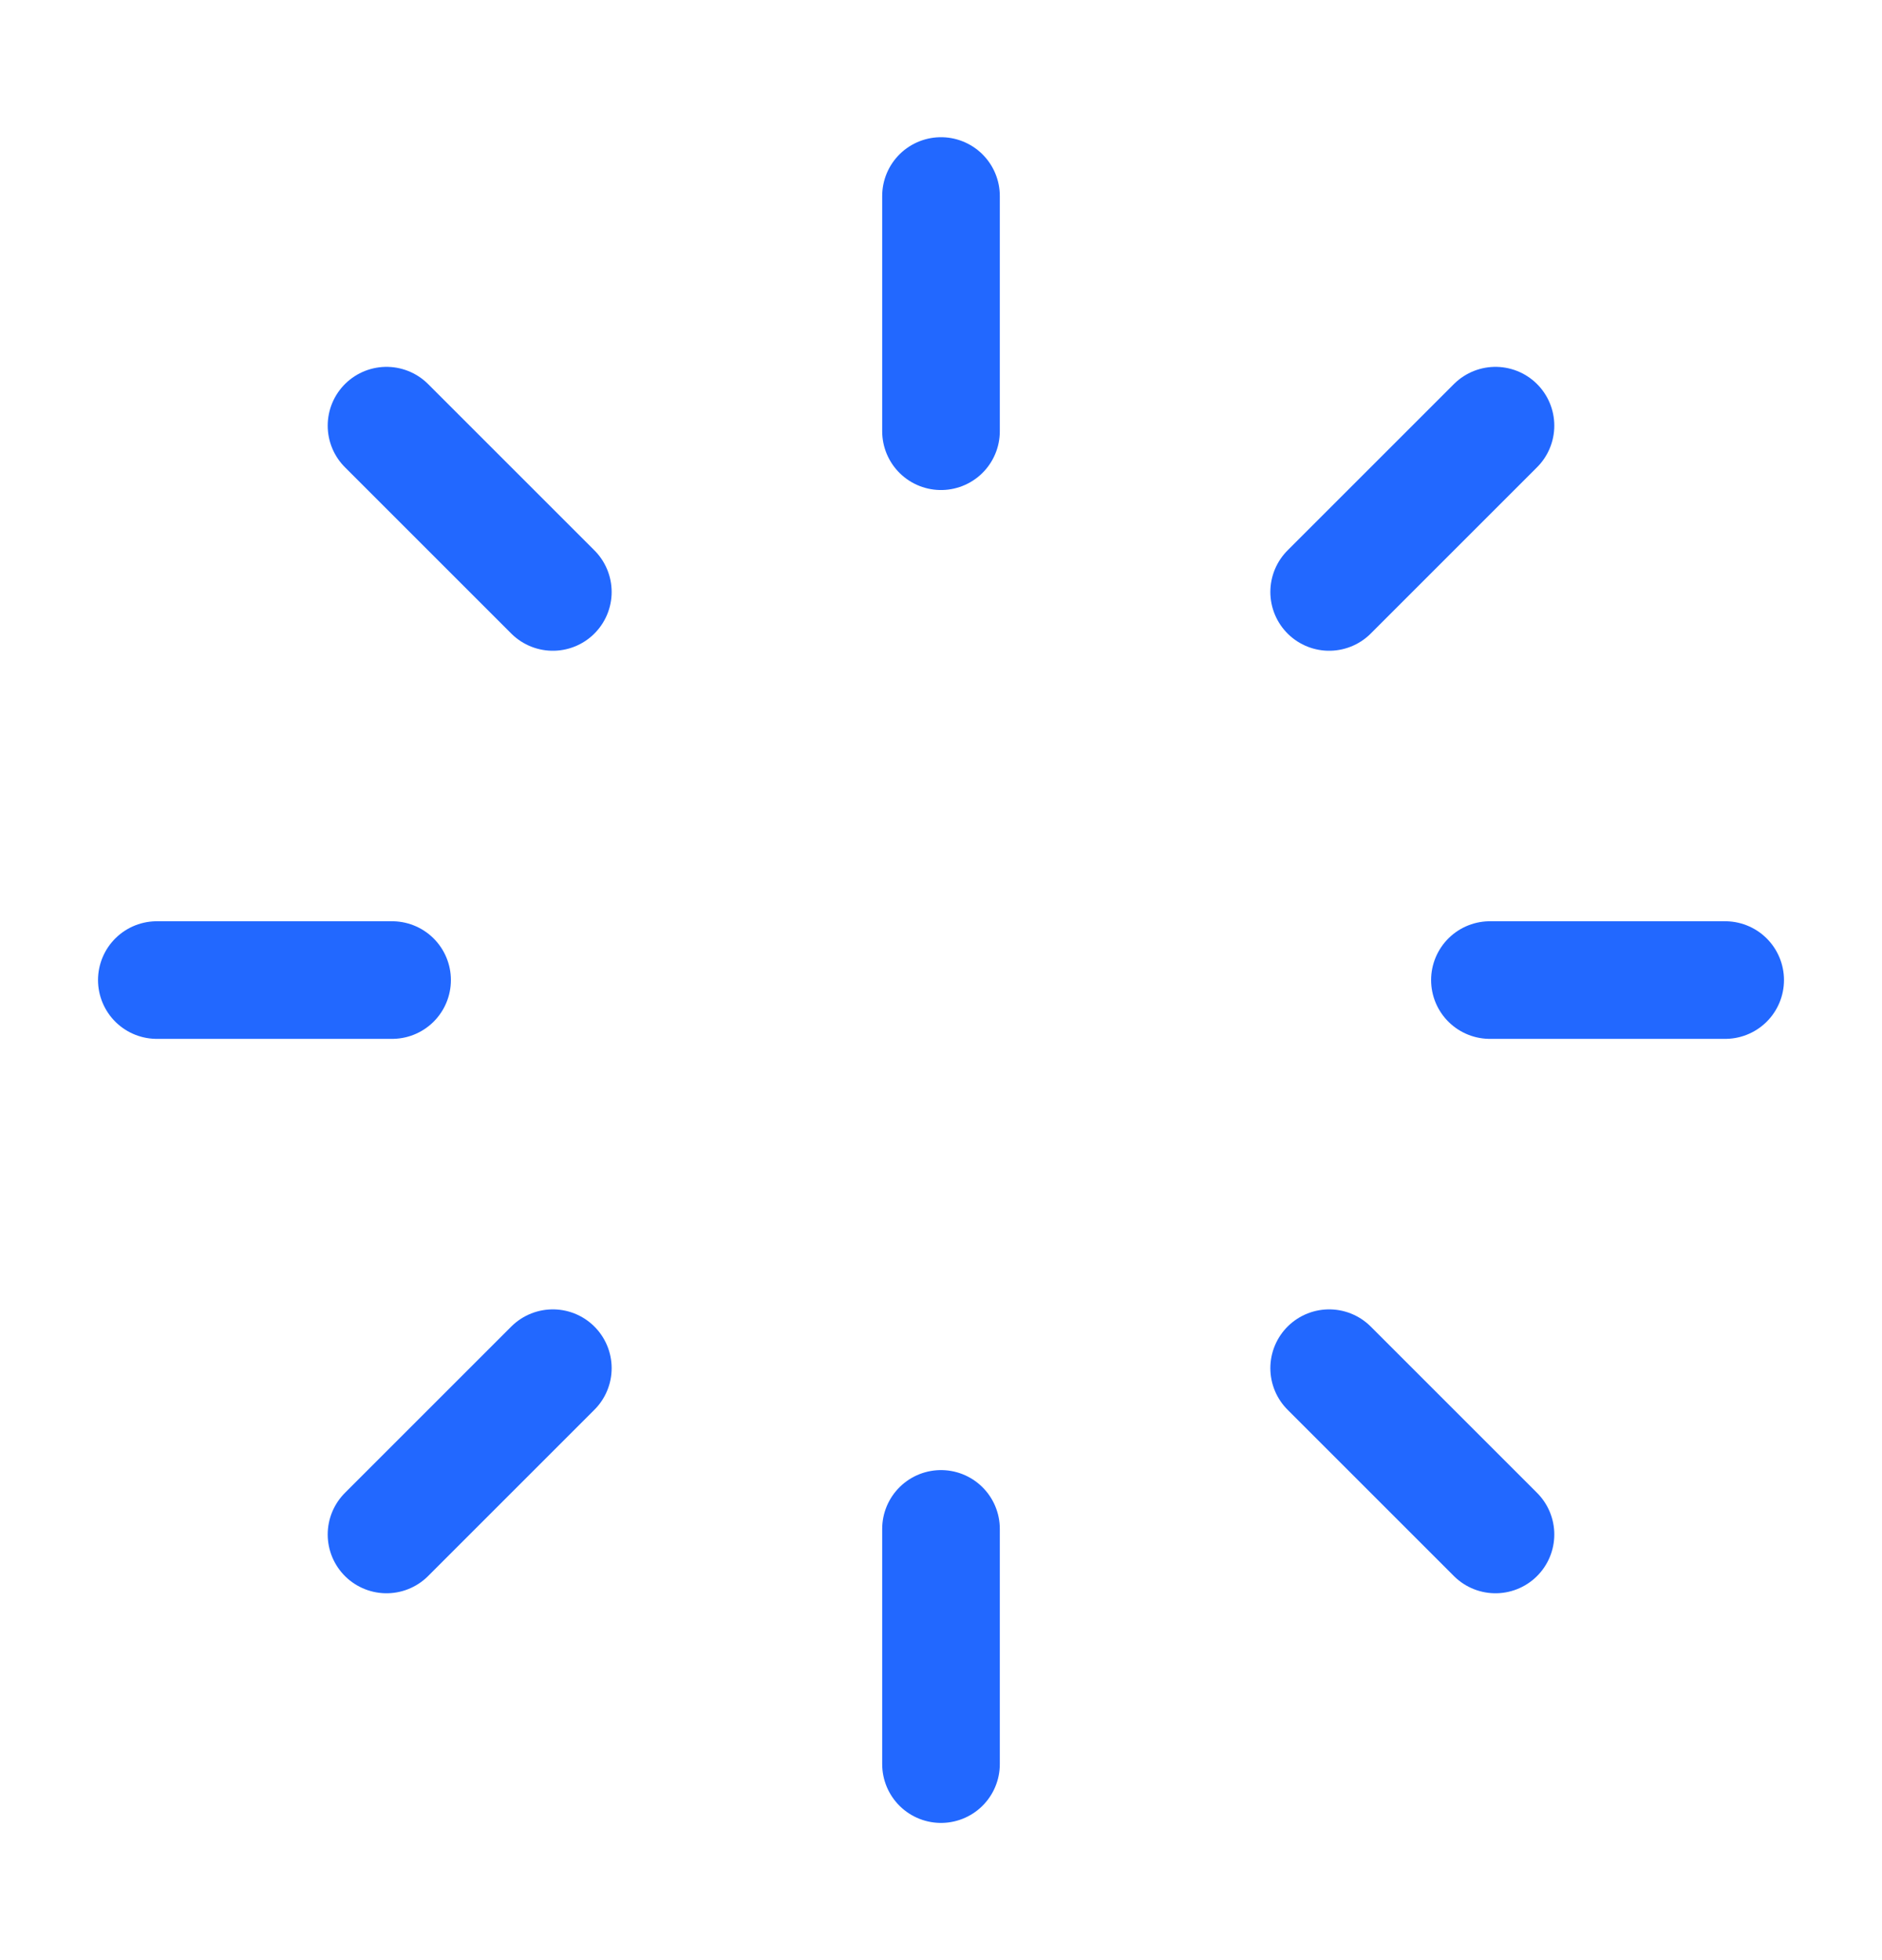 <?xml version="1.0" encoding="UTF-8"?> <svg xmlns="http://www.w3.org/2000/svg" width="24" height="25" viewBox="0 0 24 25" fill="none"><path d="M12 2.5L12 5.5" stroke="#2268FF" stroke-width="1.5" stroke-linecap="round" stroke-linejoin="round"></path><path d="M12 19.5L12 22.5" stroke="#2268FF" stroke-width="1.5" stroke-linecap="round" stroke-linejoin="round"></path><path d="M22 12.5L19 12.5" stroke="#2268FF" stroke-width="1.5" stroke-linecap="round" stroke-linejoin="round"></path><path d="M5 12.5L2 12.5" stroke="#2268FF" stroke-width="1.5" stroke-linecap="round" stroke-linejoin="round"></path><path d="M19.071 5.429L16.95 7.55" stroke="#2268FF" stroke-width="1.5" stroke-linecap="round" stroke-linejoin="round"></path><path d="M7.05 17.45L4.929 19.571" stroke="#2268FF" stroke-width="1.5" stroke-linecap="round" stroke-linejoin="round"></path><path d="M4.929 5.429L7.05 7.55" stroke="#2268FF" stroke-width="1.5" stroke-linecap="round" stroke-linejoin="round"></path><path d="M16.95 17.45L19.071 19.571" stroke="#2268FF" stroke-width="1.5" stroke-linecap="round" stroke-linejoin="round"></path></svg> 
